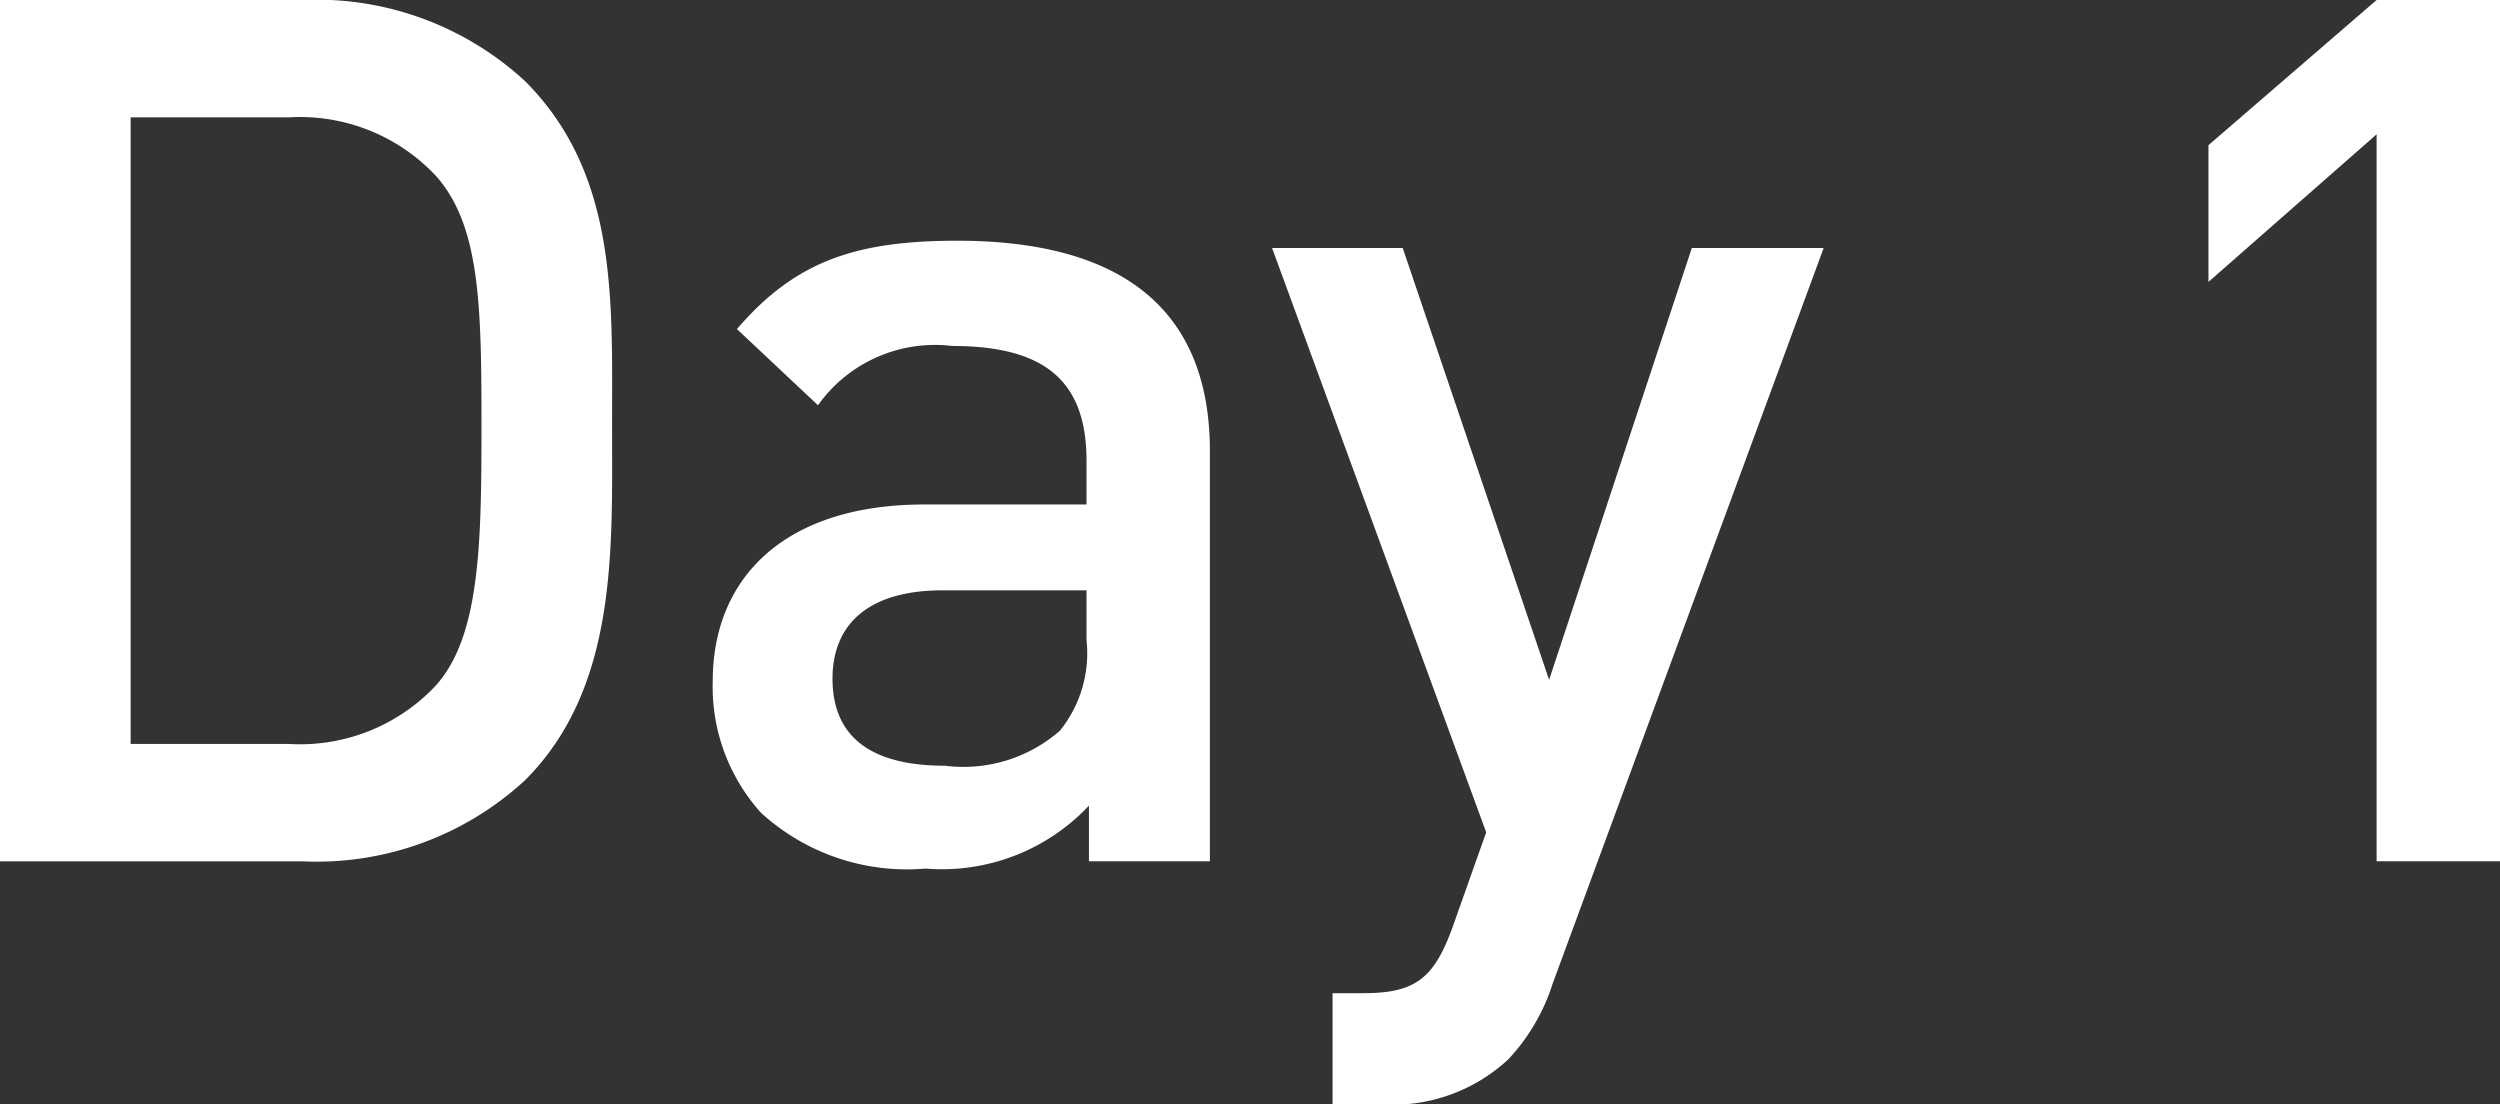 <svg xmlns="http://www.w3.org/2000/svg" width="70.008" height="30.928" viewBox="0 0 70.008 30.928"><rect x="0" y="0" width="70.008" height="30.928" fill="#333333" stroke="none"/><defs><style>.cls-1{fill:#fff;}</style></defs><title>day1</title><g id="レイヤー_2" data-name="レイヤー 2"><g id="レイヤー_1-2" data-name="レイヤー 1"><path class="cls-1" d="M14.702,21.85a8.61,8.61,0,0,1-6.233,2.27H0V0H8.469a8.611,8.611,0,0,1,6.233,2.271c2.607,2.608,2.438,6.131,2.438,9.62S17.31,19.241,14.702,21.85ZM12.195,4.912a5.219,5.219,0,0,0-4.1-1.626H3.658V20.833H8.096a5.216,5.216,0,0,0,4.1-1.626c1.253-1.389,1.287-3.997,1.287-7.316C13.482,8.57,13.448,6.301,12.195,4.912Z"/><path class="cls-1" d="M30.494,24.119V22.561a5.649,5.649,0,0,1-4.573,1.762,6.064,6.064,0,0,1-4.607-1.559,5.267,5.267,0,0,1-1.355-3.691c0-2.88,1.998-4.946,5.928-4.946h4.539V12.906c0-2.168-1.084-3.218-3.76-3.218a4.022,4.022,0,0,0-3.76,1.66L20.637,9.215c1.626-1.897,3.319-2.474,6.165-2.474,4.708,0,7.079,1.999,7.079,5.895v11.483Zm-.068-7.588H26.395c-2.032,0-3.082.915-3.082,2.473,0,1.559.982,2.439,3.15,2.439a4.102,4.102,0,0,0,3.218-.982,3.456,3.456,0,0,0,.745-2.541Z"/><path class="cls-1" d="M43.481,27.54a5.555,5.555,0,0,1-1.254,2.135,4.766,4.766,0,0,1-3.522,1.253H37.316V27.812h.88c1.457,0,1.965-.44,2.474-1.829l.948-2.676L35.622,6.944h3.658l4.1,12.094L47.377,6.944h3.692Z"/><path class="cls-1" d="M66.553,24.119V3.761l-4.709,4.133V4.065L66.553,0h3.455V24.119Z"/></g></g></svg>